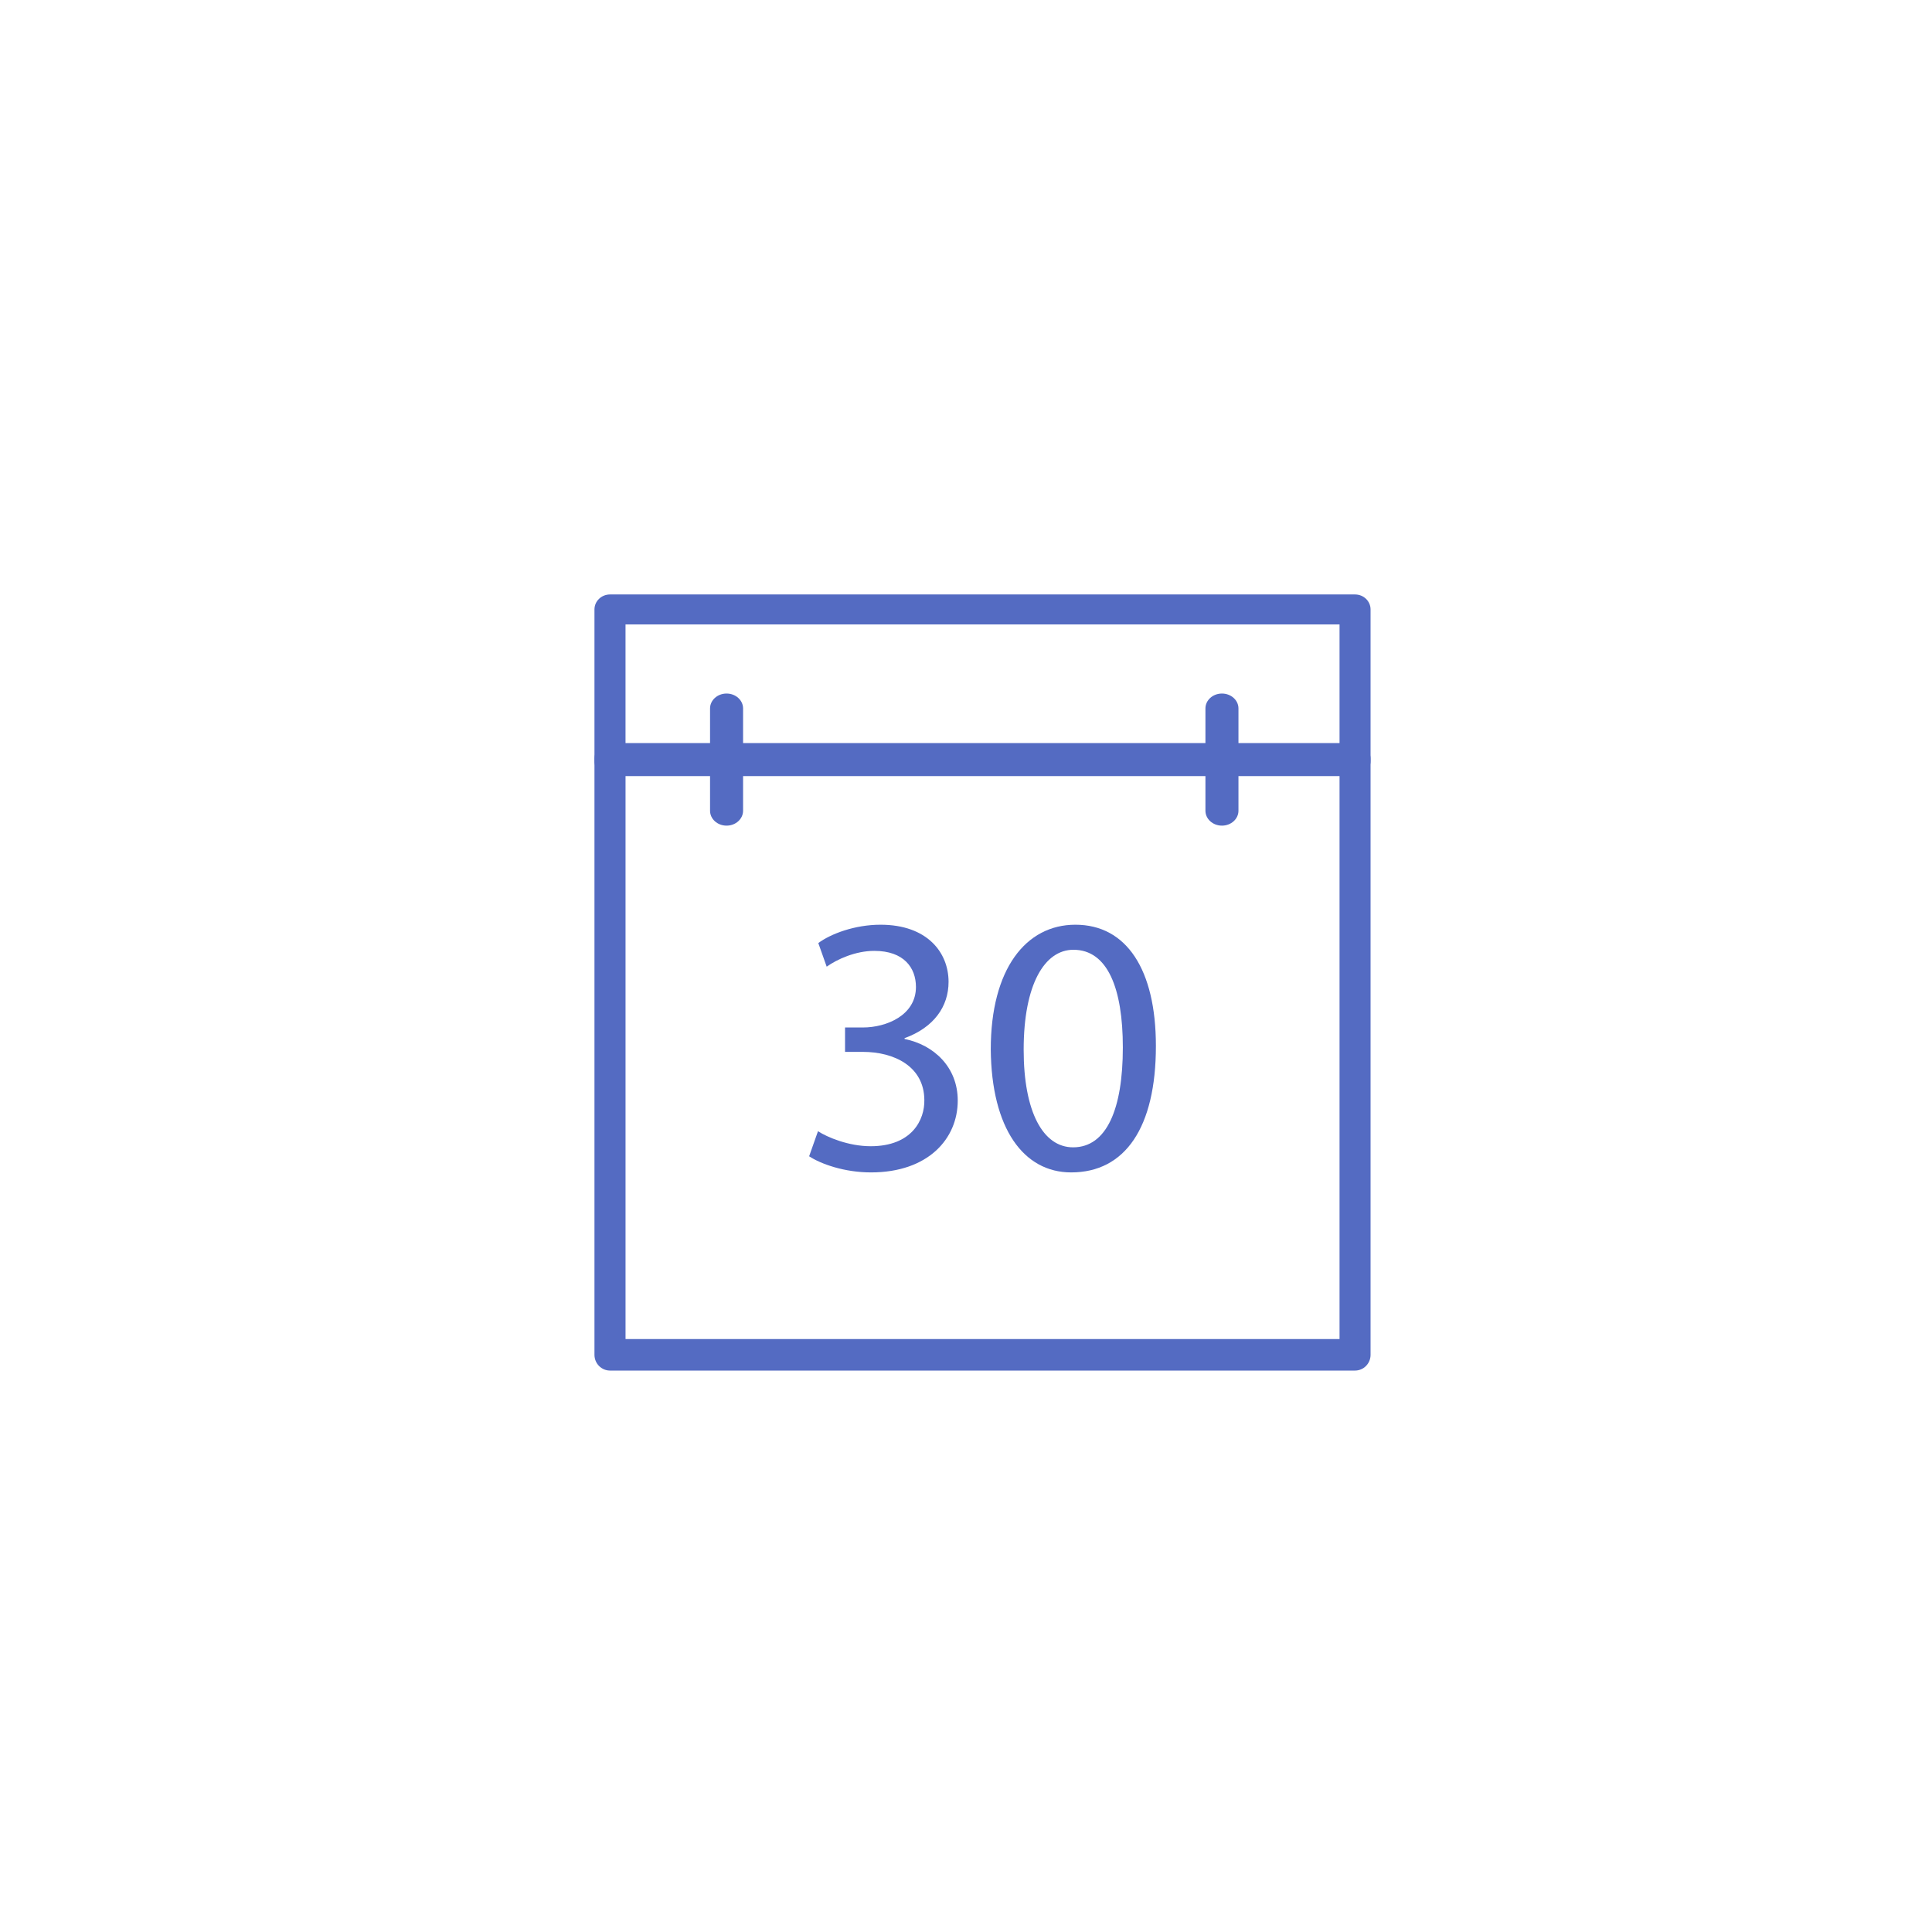 <?xml version="1.0" encoding="UTF-8"?>
<svg width="117px" height="117px" viewBox="0 0 117 117" version="1.1" xmlns="http://www.w3.org/2000/svg" xmlns:xlink="http://www.w3.org/1999/xlink">
    <!-- Generator: Sketch 53.2 (72643) - https://sketchapp.com -->
    <title>Orientaion Flag</title>
    <desc>Created with Sketch.</desc>
    <defs>
        <polygon id="path-1" points="0 100 100 100 100 0 0 0"></polygon>
    </defs>
    <g id="Orientaion-Flag" stroke="none" stroke-width="1" fill="none" fill-rule="evenodd">
        <g id="Group-10" transform="translate(9, 9)">
            <mask id="mask-2" fill="white">
                <use xlink:href="#path-1"></use>
            </mask>
            <g id="Clip-4"></g>
            <path d="M28.882,72.093 L72.121,72.093 L72.121,37.905 L28.882,37.905 L28.882,72.093 Z M73.06,74 L27.941,74 C27.422,74 27,73.572 27,73.047 L27,36.953 C27,36.428 27.422,36 27.941,36 L73.06,36 C73.58,36 74,36.428 74,36.953 L74,73.047 C74,73.572 73.58,74 73.06,74 L73.06,74 Z" id="Fill-3" fill="#546BC2" mask="url(#mask-2)"></path>
            <path d="M28.881,36.184 L72.121,36.184 L72.121,28.815 L28.881,28.815 L28.881,36.184 Z M73.06,38 L27.941,38 C27.422,38 27,37.593 27,37.091 L27,27.907 C27,27.406 27.422,27 27.941,27 L73.06,27 C73.581,27 74,27.406 74,27.907 L74,37.091 C74,37.593 73.581,38 73.06,38 L73.06,38 Z" id="Fill-5" fill="#546BC2" mask="url(#mask-2)"></path>
            <path d="M49,57.65 C49,59.969 47.198,62 43.746,62 C42.128,62 40.709,61.488 40,61.023 L40.536,59.506 C41.093,59.865 42.376,60.414 43.729,60.414 C46.229,60.414 47.006,58.81 46.977,57.603 C46.958,55.572 45.138,54.701 43.259,54.701 L42.175,54.701 L42.175,53.223 L43.259,53.223 C44.676,53.223 46.469,52.488 46.469,50.77 C46.469,49.61 45.741,48.584 43.947,48.584 C42.797,48.584 41.686,49.098 41.063,49.541 L40.556,48.111 C41.313,47.549 42.769,47 44.324,47 C47.161,47 48.444,48.69 48.444,50.46 C48.444,51.959 47.553,53.223 45.779,53.871 L45.779,53.919 C47.553,54.277 49,55.621 49,57.65" id="Fill-6" fill="#546BC2" mask="url(#mask-2)"></path>
            <path d="M55.986,60.481 C54.17,60.481 52.992,58.346 52.992,54.568 C52.992,50.615 54.258,48.517 56.006,48.517 C58.076,48.517 58.998,50.857 58.998,54.432 C58.998,58.143 58.027,60.481 55.986,60.481 M56.124,47 C53.13,47 51,49.677 51,54.548 C51.04,59.35 52.992,62 55.868,62 C59.135,62 61,59.283 61,54.345 C61,49.717 59.223,47 56.124,47" id="Fill-7" fill="#546BC2" mask="url(#mask-2)"></path>
            <path d="M65,41 C64.447,41 64,40.596 64,40.097 L64,33.903 C64,33.404 64.447,33 65,33 C65.553,33 66,33.404 66,33.903 L66,40.097 C66,40.596 65.553,41 65,41" id="Fill-8" fill="#546BC2" mask="url(#mask-2)"></path>
            <path d="M35,41 C34.447,41 34,40.596 34,40.097 L34,33.903 C34,33.404 34.447,33 35,33 C35.553,33 36,33.404 36,33.903 L36,40.097 C36,40.596 35.553,41 35,41" id="Fill-9" fill="#546BC2" mask="url(#mask-2)"></path>
        </g>
    </g>
</svg>